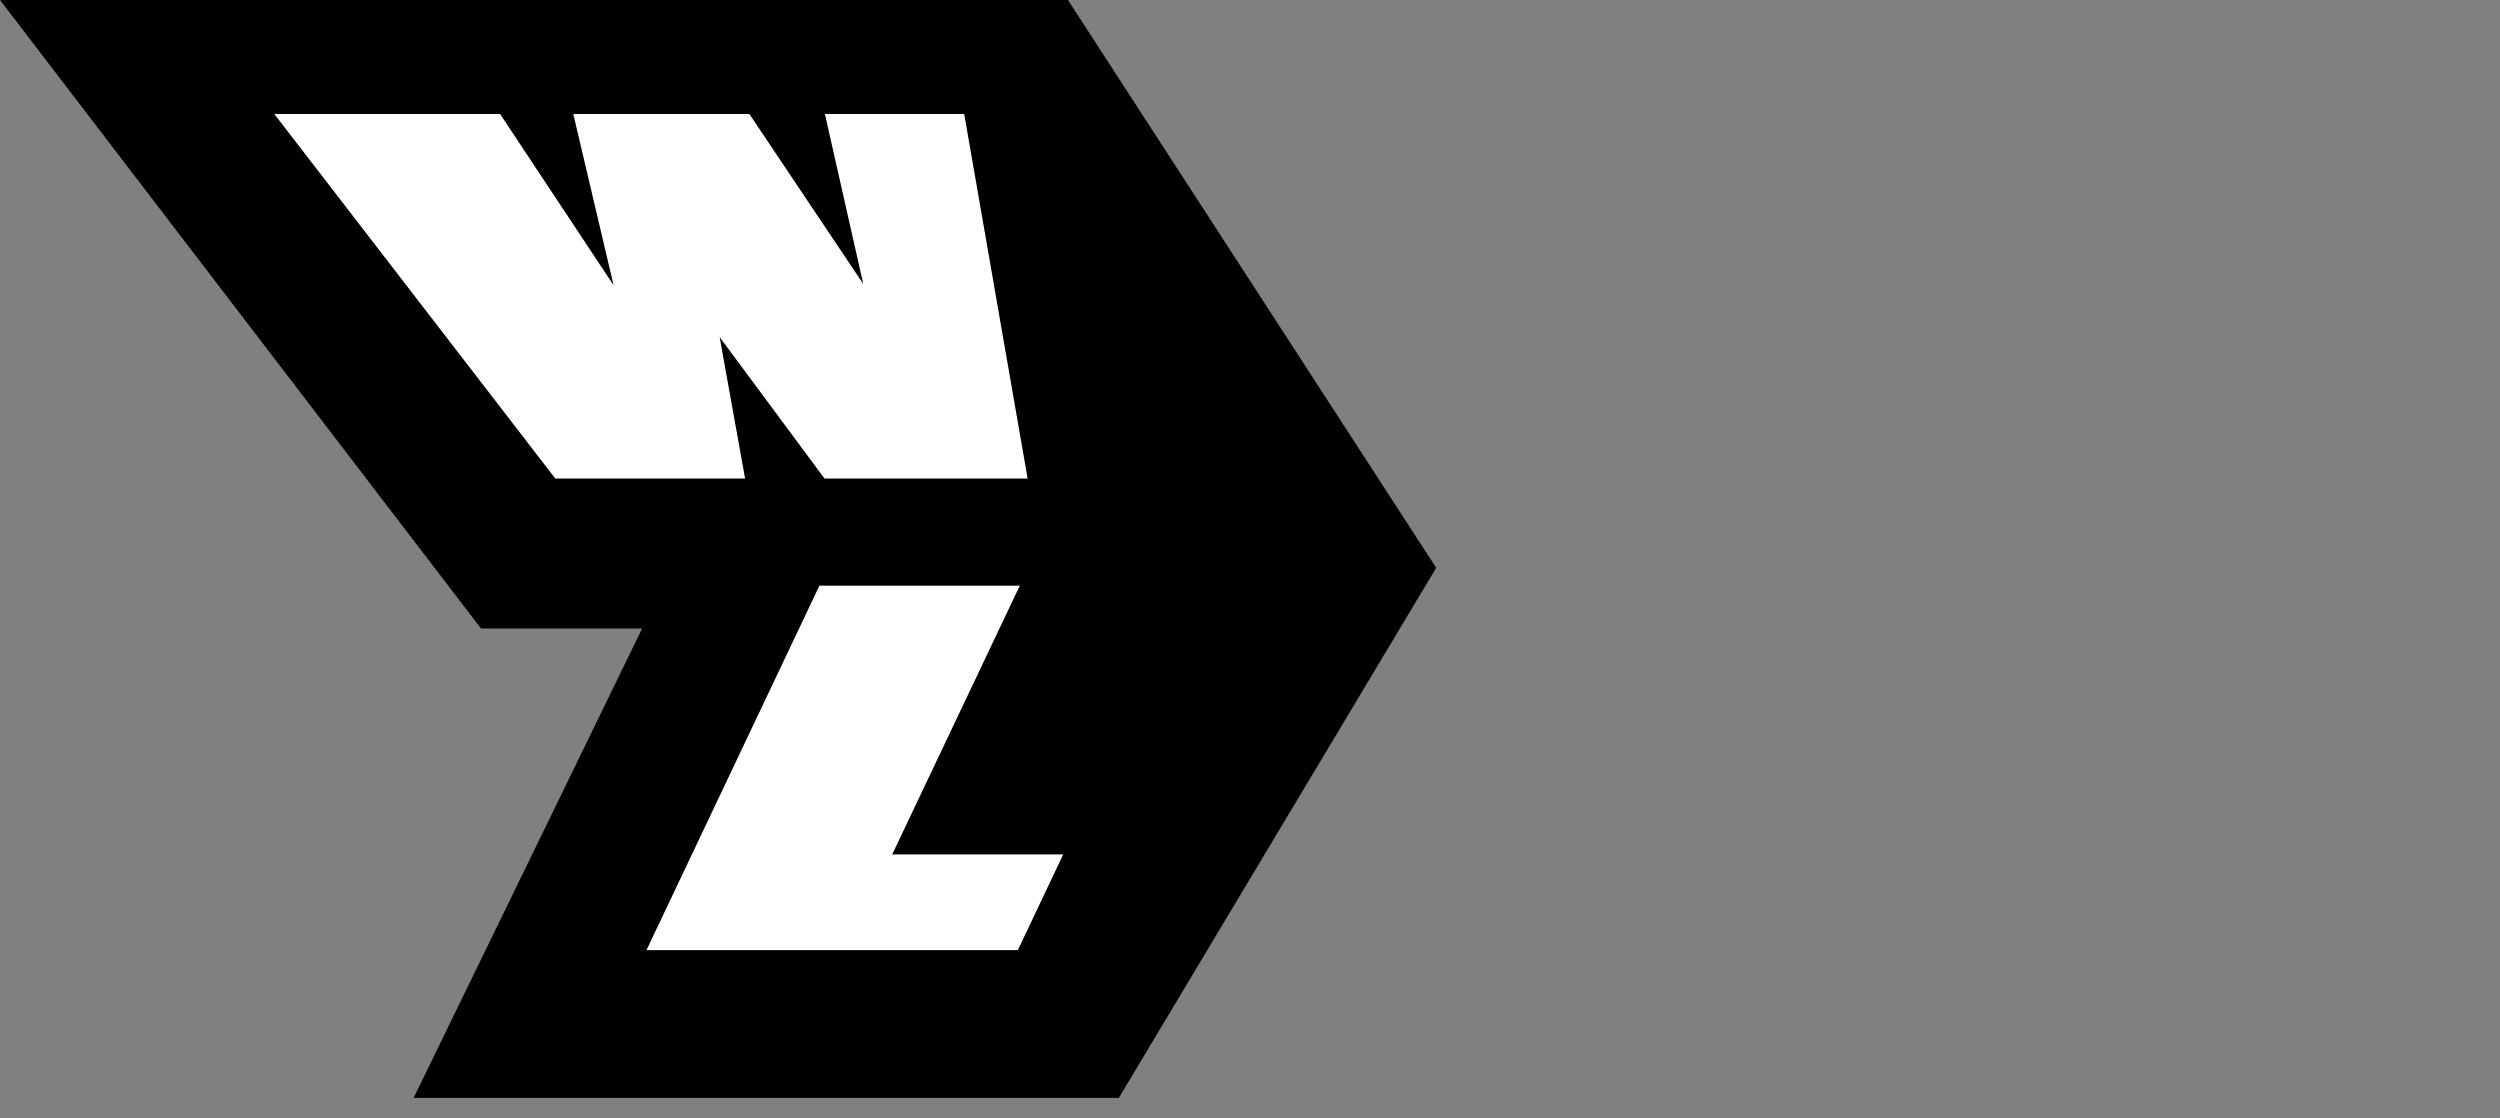 <svg width="114" height="51" viewBox="0 0 114 51" fill="none" xmlns="http://www.w3.org/2000/svg">
<rect x="0" y="0" width="114" height="51" fill="#808080" stroke="none"/>
<path d="M48.699 0L65.49 25.893L51.018 50.064H18.861L29.283 28.657H21.931L0 0H48.699Z" fill="black"/>
<path d="M12.509 5.199H22.805L27.98 13.009L26.142 5.199H34.172L39.365 12.949L37.616 5.199H43.968L46.859 21.82H37.598L32.816 15.372L33.976 21.82H25.321L12.509 5.199Z" fill="white"/>
<path d="M46.413 43.327H29.479L37.366 26.706H46.503L40.685 38.962H48.483L46.413 43.327Z" fill="white"/>
</svg>
